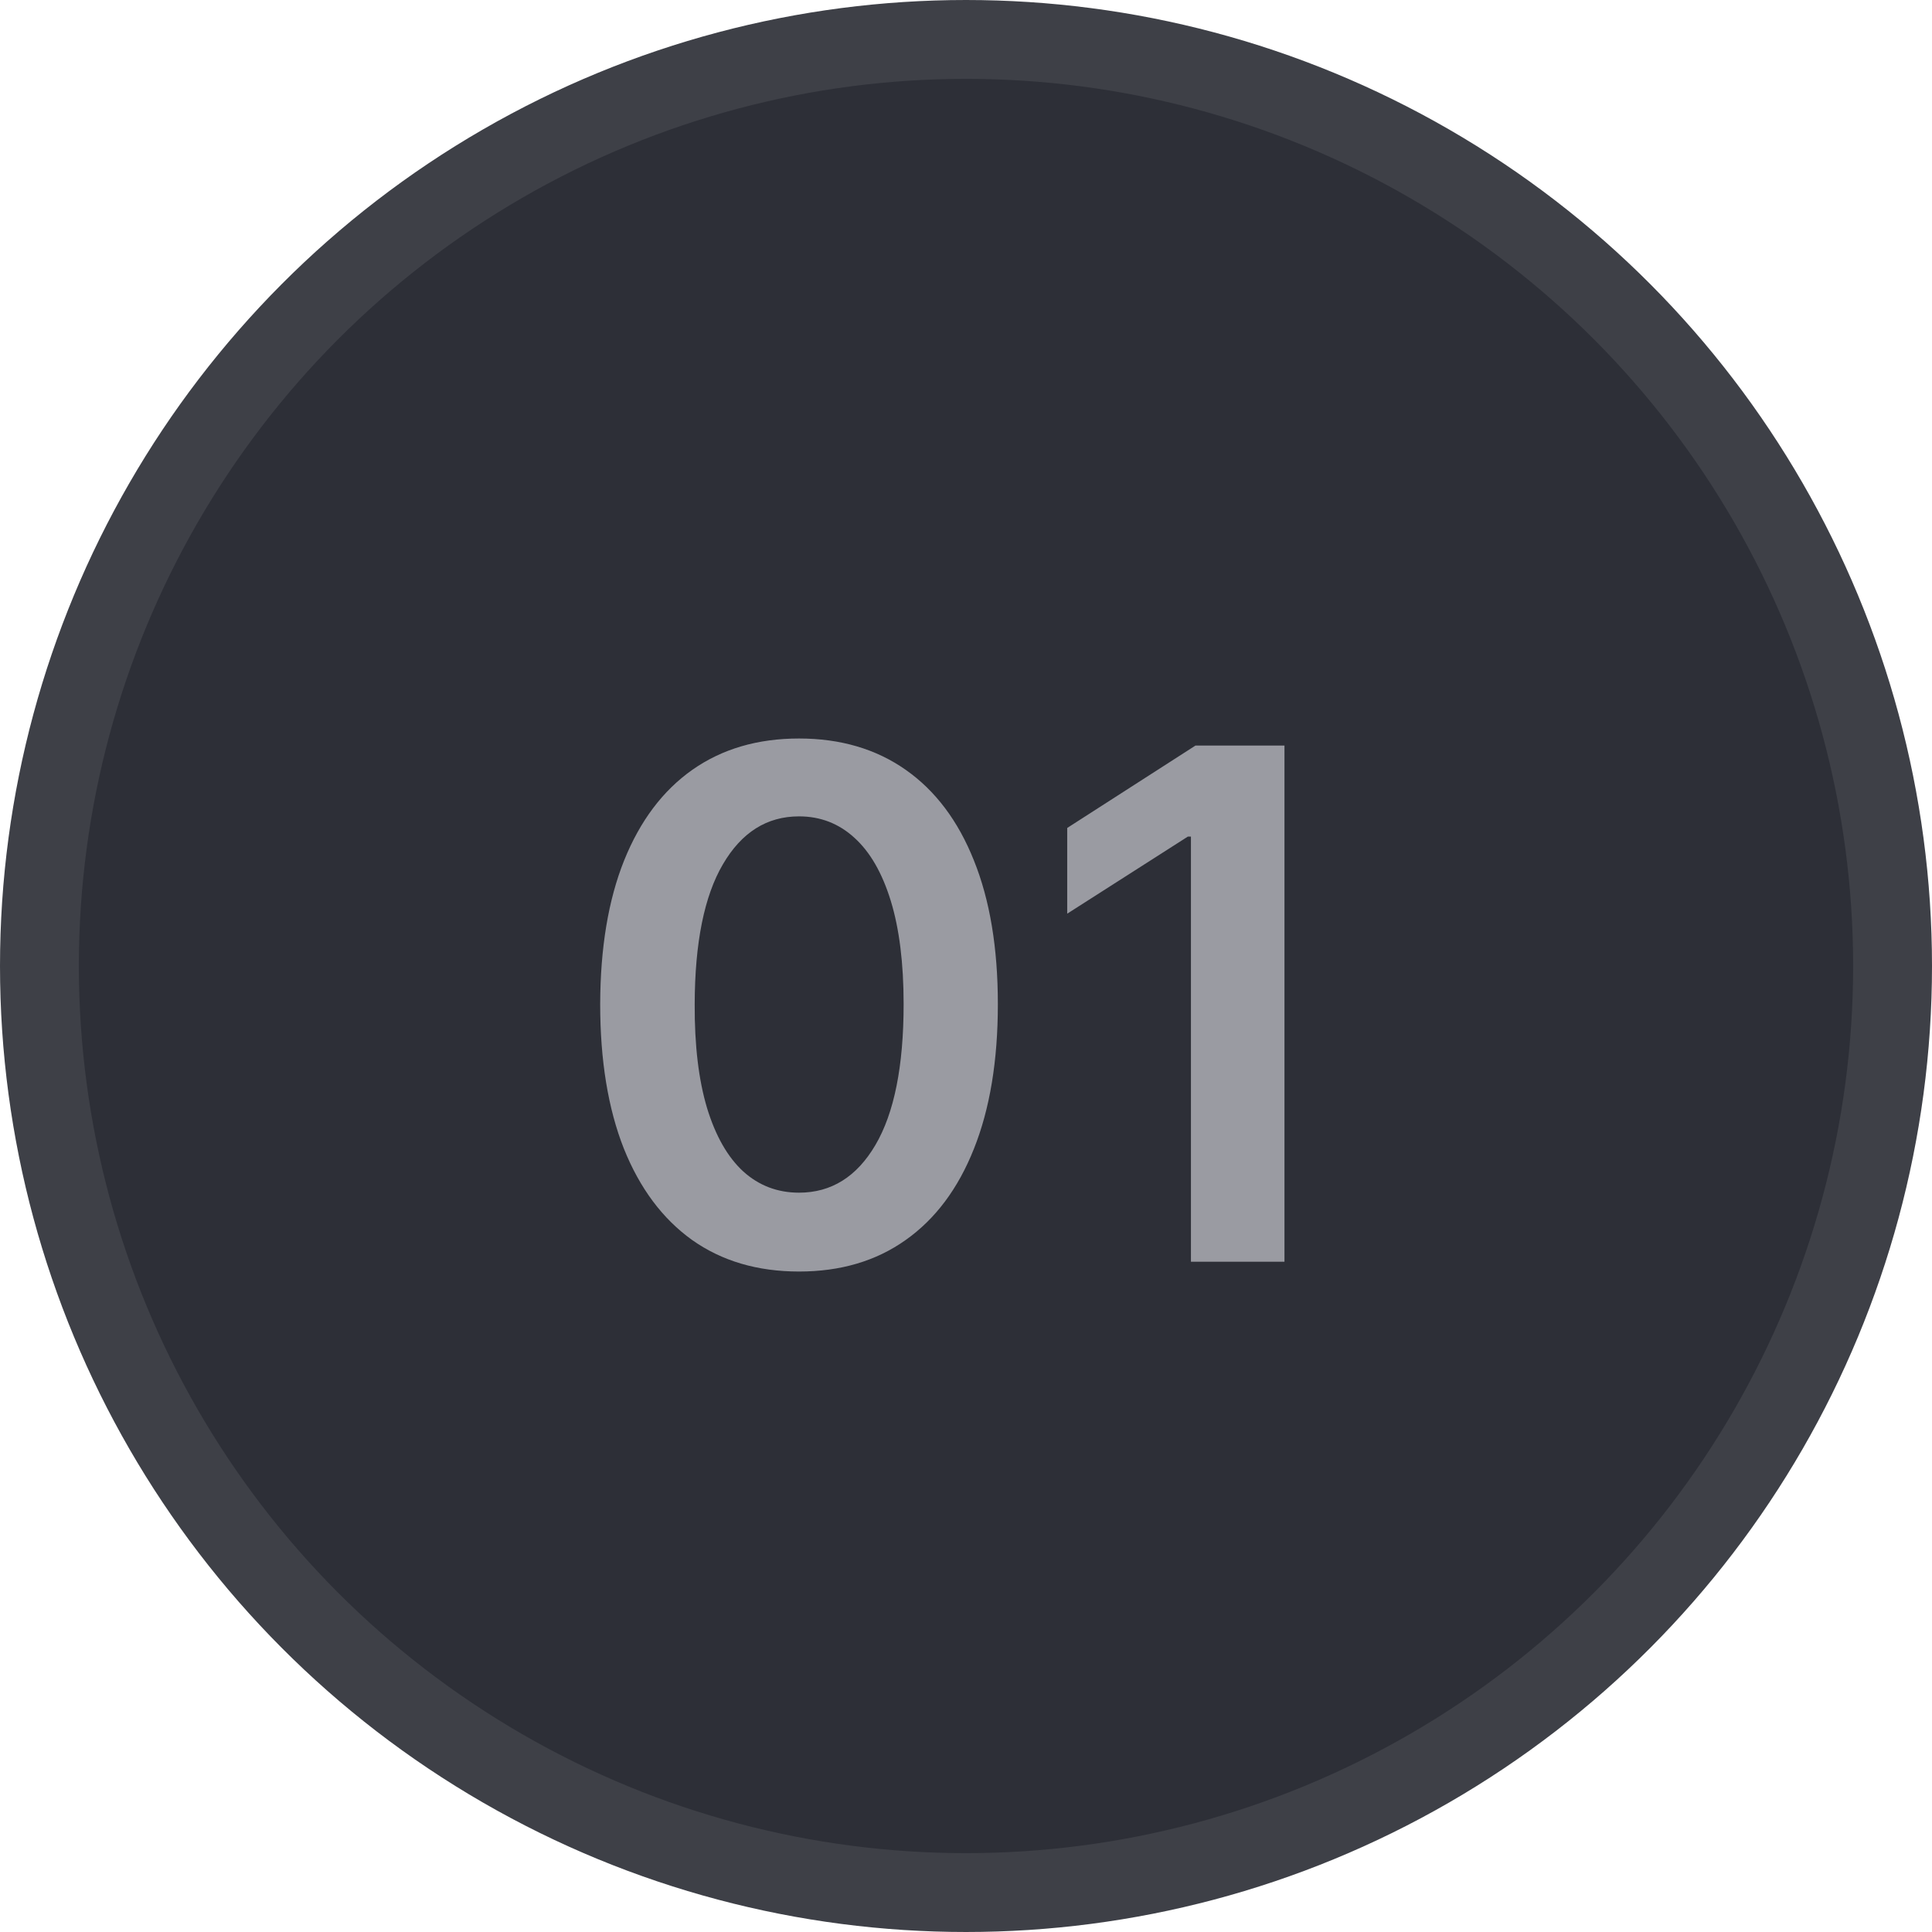 <?xml version="1.0" encoding="UTF-8"?>
<svg xmlns="http://www.w3.org/2000/svg" width="49" height="49" viewBox="0 0 49 49" fill="none">
  <circle cx="24.5" cy="24.5" r="23.5" fill="#2D2F37" stroke="#3E4047" stroke-width="2"></circle>
  <path d="M20.265 32.249C19.212 32.249 18.309 31.983 17.555 31.45C16.805 30.913 16.227 30.14 15.822 29.13C15.422 28.116 15.222 26.895 15.222 25.467C15.226 24.04 15.428 22.825 15.829 21.824C16.234 20.818 16.811 20.051 17.561 19.523C18.315 18.994 19.217 18.73 20.265 18.73C21.313 18.73 22.215 18.994 22.969 19.523C23.723 20.051 24.3 20.818 24.701 21.824C25.106 22.829 25.308 24.044 25.308 25.467C25.308 26.899 25.106 28.122 24.701 29.136C24.3 30.146 23.723 30.918 22.969 31.45C22.219 31.983 21.317 32.249 20.265 32.249ZM20.265 30.249C21.083 30.249 21.729 29.846 22.202 29.041C22.679 28.231 22.918 27.04 22.918 25.467C22.918 24.428 22.809 23.554 22.592 22.847C22.374 22.139 22.067 21.607 21.671 21.249C21.275 20.886 20.806 20.705 20.265 20.705C19.451 20.705 18.808 21.11 18.335 21.92C17.862 22.725 17.623 23.908 17.619 25.467C17.614 26.511 17.719 27.389 17.932 28.101C18.149 28.812 18.456 29.349 18.852 29.712C19.249 30.07 19.72 30.249 20.265 30.249ZM32.577 18.909V32H30.205V21.217H30.128L27.067 23.173V20.999L30.32 18.909H32.577Z" fill="#9A9BA2"></path>
</svg>
